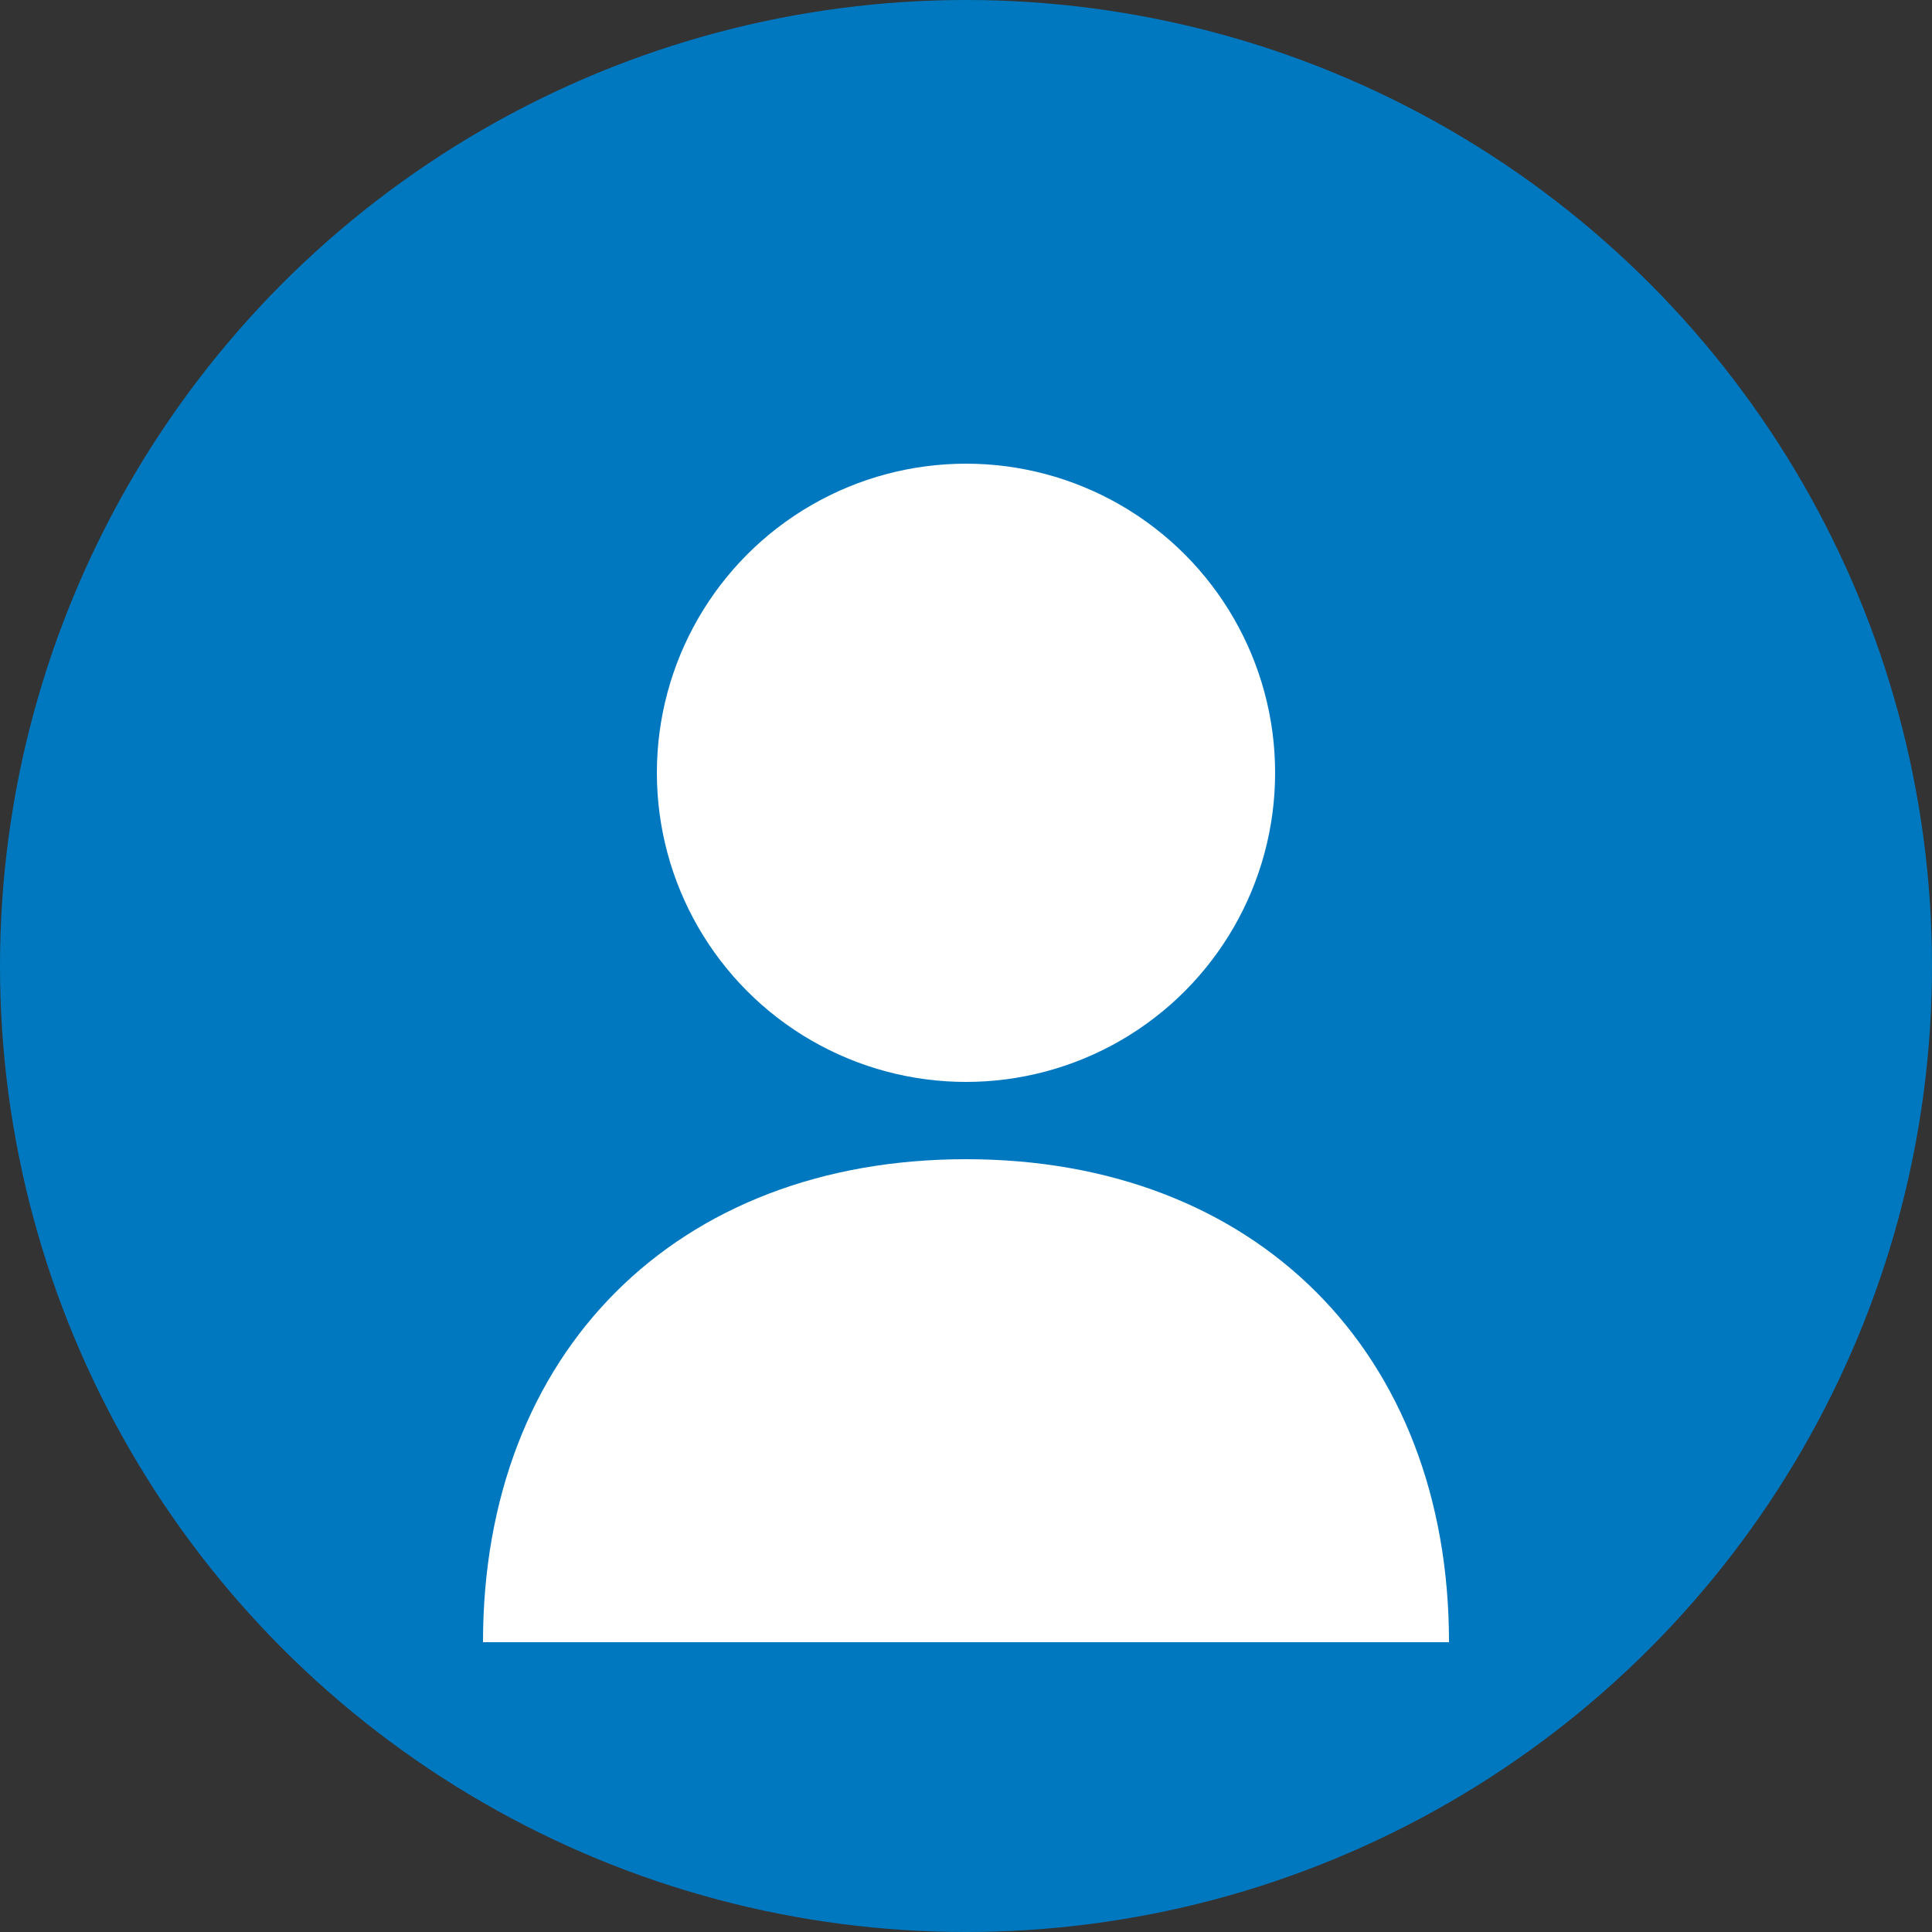 <svg xmlns="http://www.w3.org/2000/svg" viewBox="0 0 100 100" width="100%" height="100%">
  <rect x="0" y="0" width="100" height="100" fill="#333333" stroke="none"/>
  <!-- Circular background -->
  <circle cx="50" cy="50" r="50" fill="#0078c0"/>
  
  <!-- User silhouette -->
  <circle cx="50" cy="40" r="16" fill="#ffffff"/>
  <path d="M50,60 C35,60 25,70 25,85 L75,85 C75,70 65,60 50,60 Z" fill="#ffffff"/>
</svg>